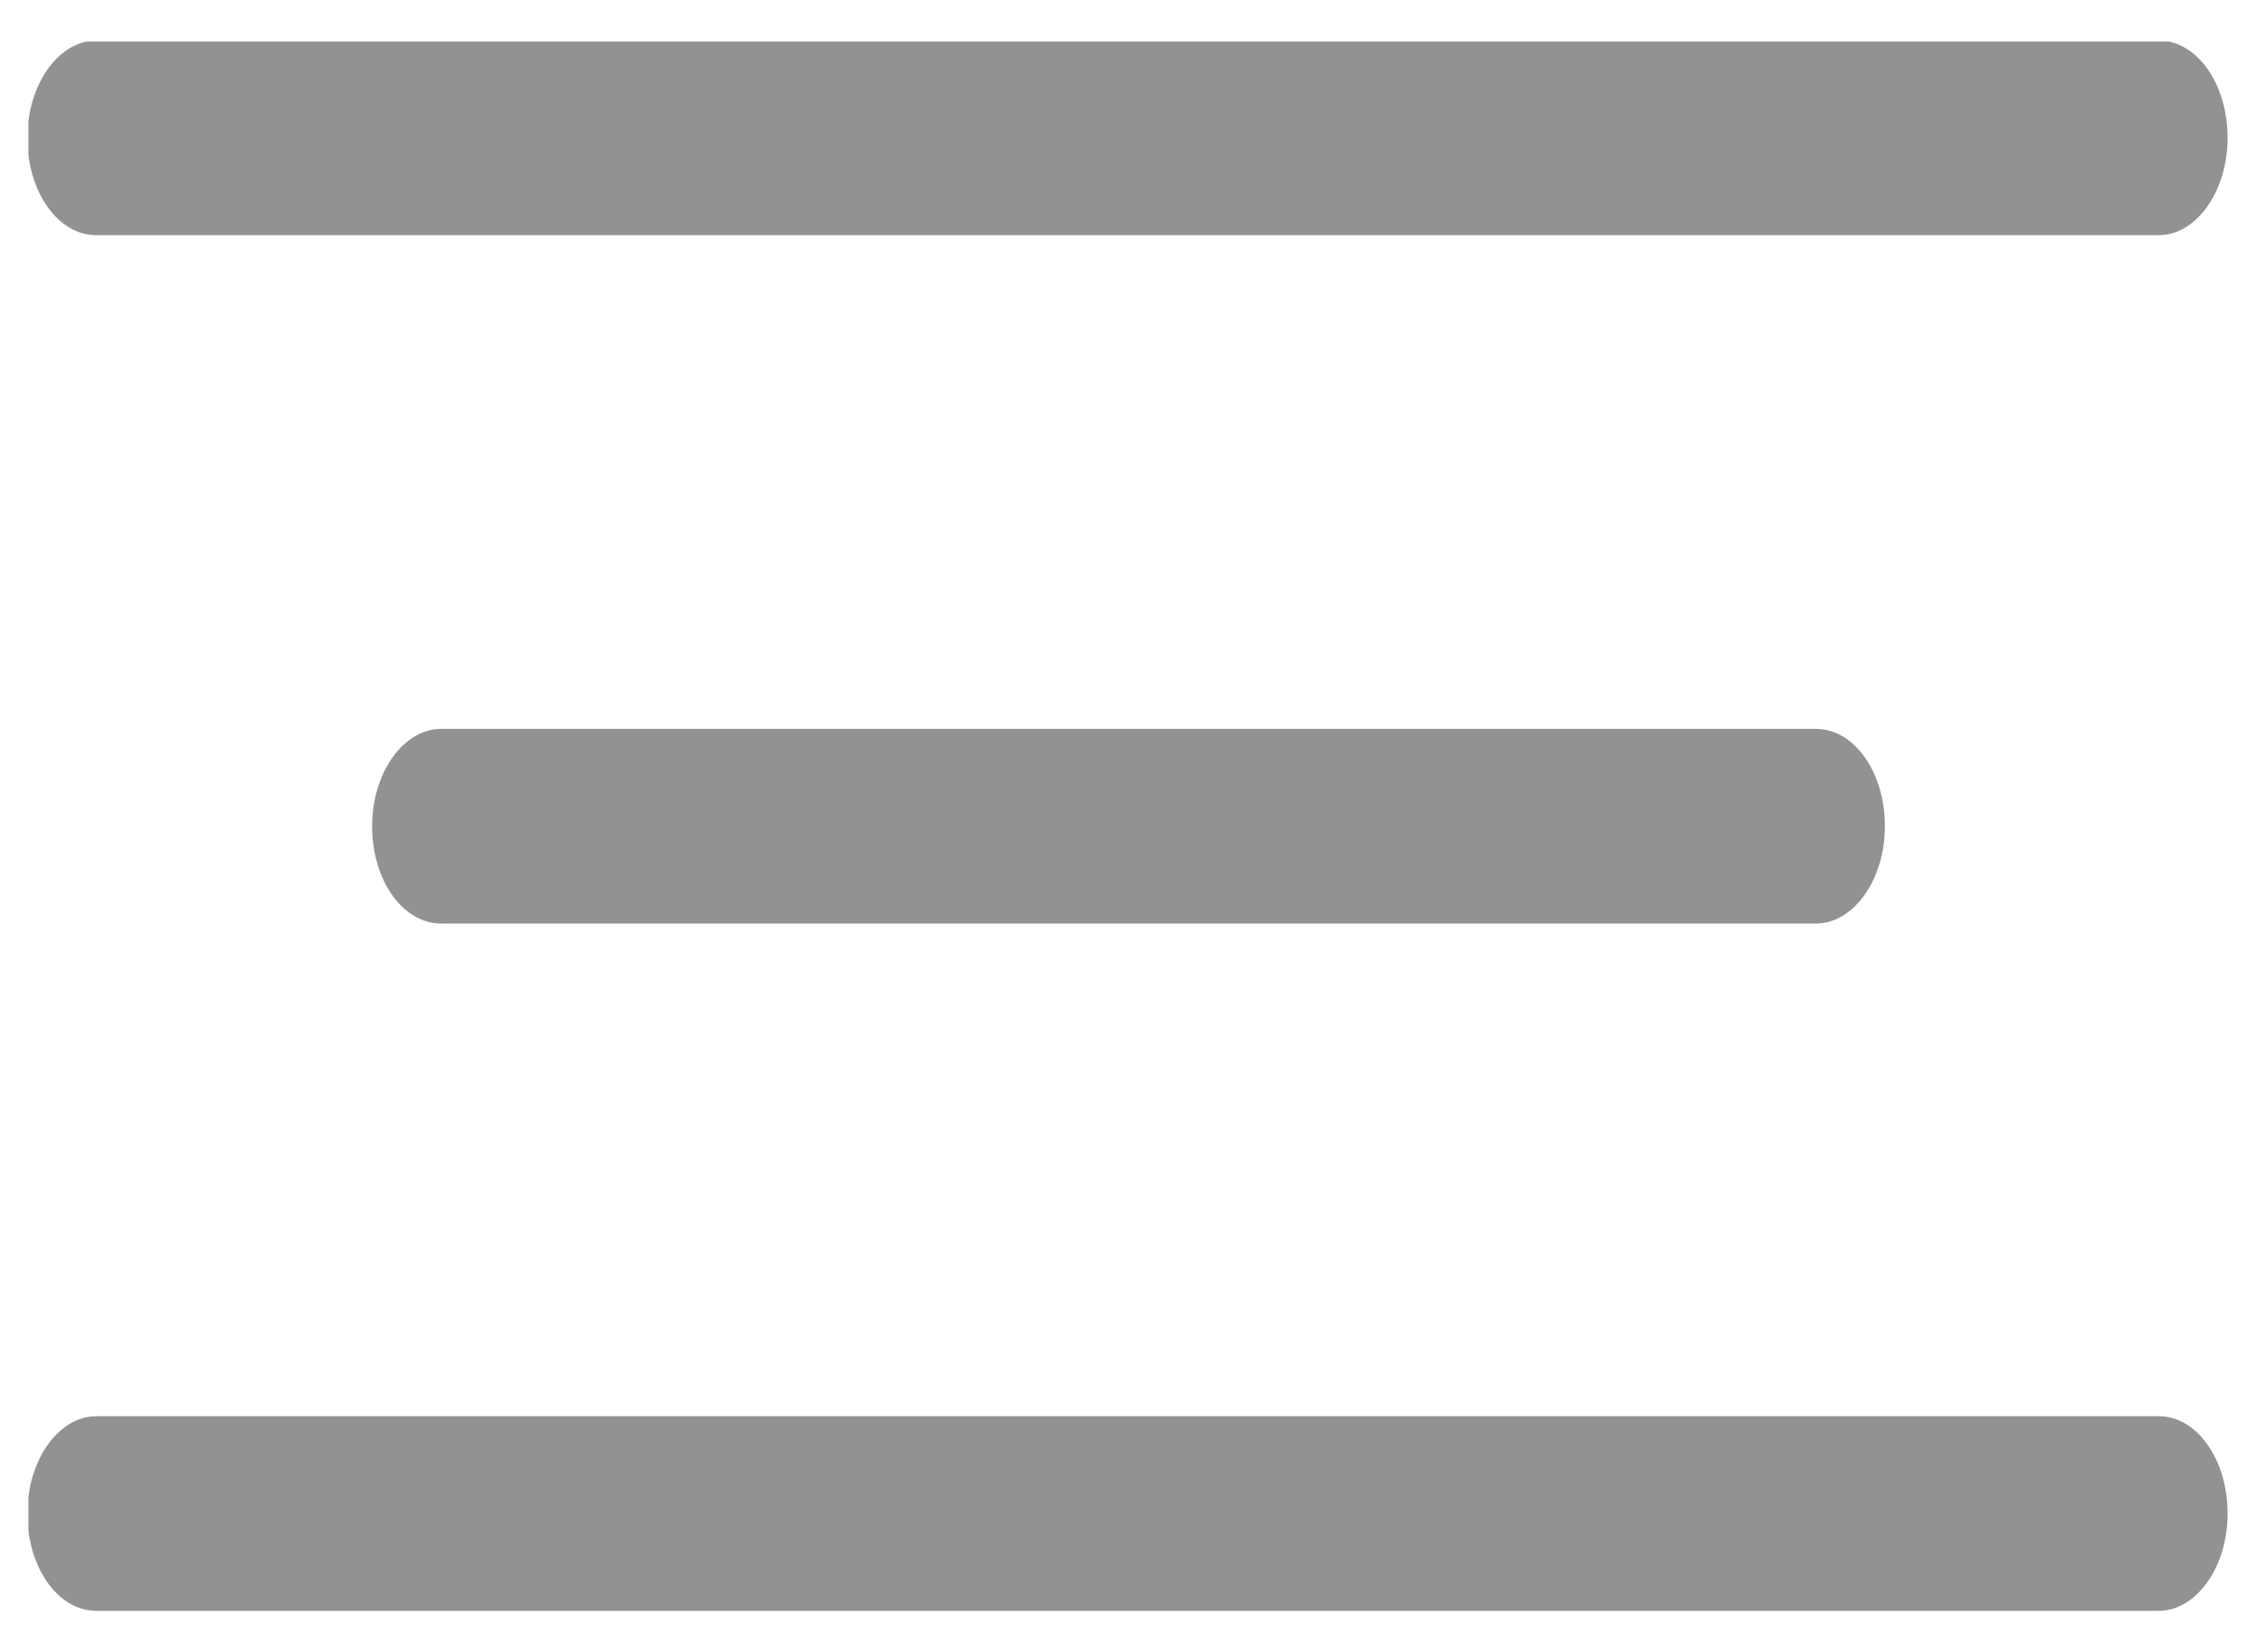 <?xml version="1.0" encoding="utf-8"?>
<!-- Generator: Adobe Illustrator 19.0.0, SVG Export Plug-In . SVG Version: 6.00 Build 0)  -->
<svg version="1.1" id="Layer_1" xmlns="http://www.w3.org/2000/svg" xmlns:xlink="http://www.w3.org/1999/xlink" x="0px" y="0px"
	 width="222.5px" height="163px" viewBox="-388 419 222.5 163" style="enable-background:new -388 419 222.5 163;"
	 xml:space="preserve">
<style type="text/css">
	.st0{clip-path:url(#SVGID_2_);fill:#929292;}
	.st1{clip-path:url(#SVGID_4_);fill:#929292;}
	.st2{clip-path:url(#SVGID_6_);fill:#929292;}
</style>
<g>
	<g>
		<g>
			<defs>
				<rect id="SVGID_1_" x="-385.2" y="423.1" width="216.9" height="154.8"/>
			</defs>
			<clipPath id="SVGID_2_">
				<use xlink:href="#SVGID_1_"  style="overflow:visible;"/>
			</clipPath>
			<path class="st0" d="M-175.1,442.2c3.7,0,6.8-4.3,6.8-9.6c0-5.3-3-9.6-6.8-9.6h-203.4c-3.7,0-6.8,4.3-6.8,9.6
				c0,5.3,3,9.6,6.8,9.6H-175.1L-175.1,442.2z"/>
		</g>
		<g>
			<defs>
				<rect id="SVGID_3_" x="-385.2" y="423.1" width="216.9" height="154.8"/>
			</defs>
			<clipPath id="SVGID_4_">
				<use xlink:href="#SVGID_3_"  style="overflow:visible;"/>
			</clipPath>
			<path class="st1" d="M-378.5,558.7c-3.7,0-6.8,4.3-6.8,9.6c0,5.3,3,9.6,6.8,9.6h203.4c3.7,0,6.8-4.3,6.8-9.6c0-5.3-3-9.6-6.8-9.6
				H-378.5L-378.5,558.7z"/>
		</g>
		<g>
			<defs>
				<rect id="SVGID_5_" x="-385.2" y="423.1" width="216.9" height="154.8"/>
			</defs>
			<clipPath id="SVGID_6_">
				<use xlink:href="#SVGID_5_"  style="overflow:visible;"/>
			</clipPath>
			<path class="st2" d="M-344.5,490.9c-3.7,0-6.8,4.3-6.8,9.6c0,5.3,3,9.6,6.8,9.6h135.6c3.7,0,6.8-4.3,6.8-9.6c0-5.3-3-9.6-6.8-9.6
				H-344.5L-344.5,490.9z"/>
		</g>
	</g>
</g>
</svg>
